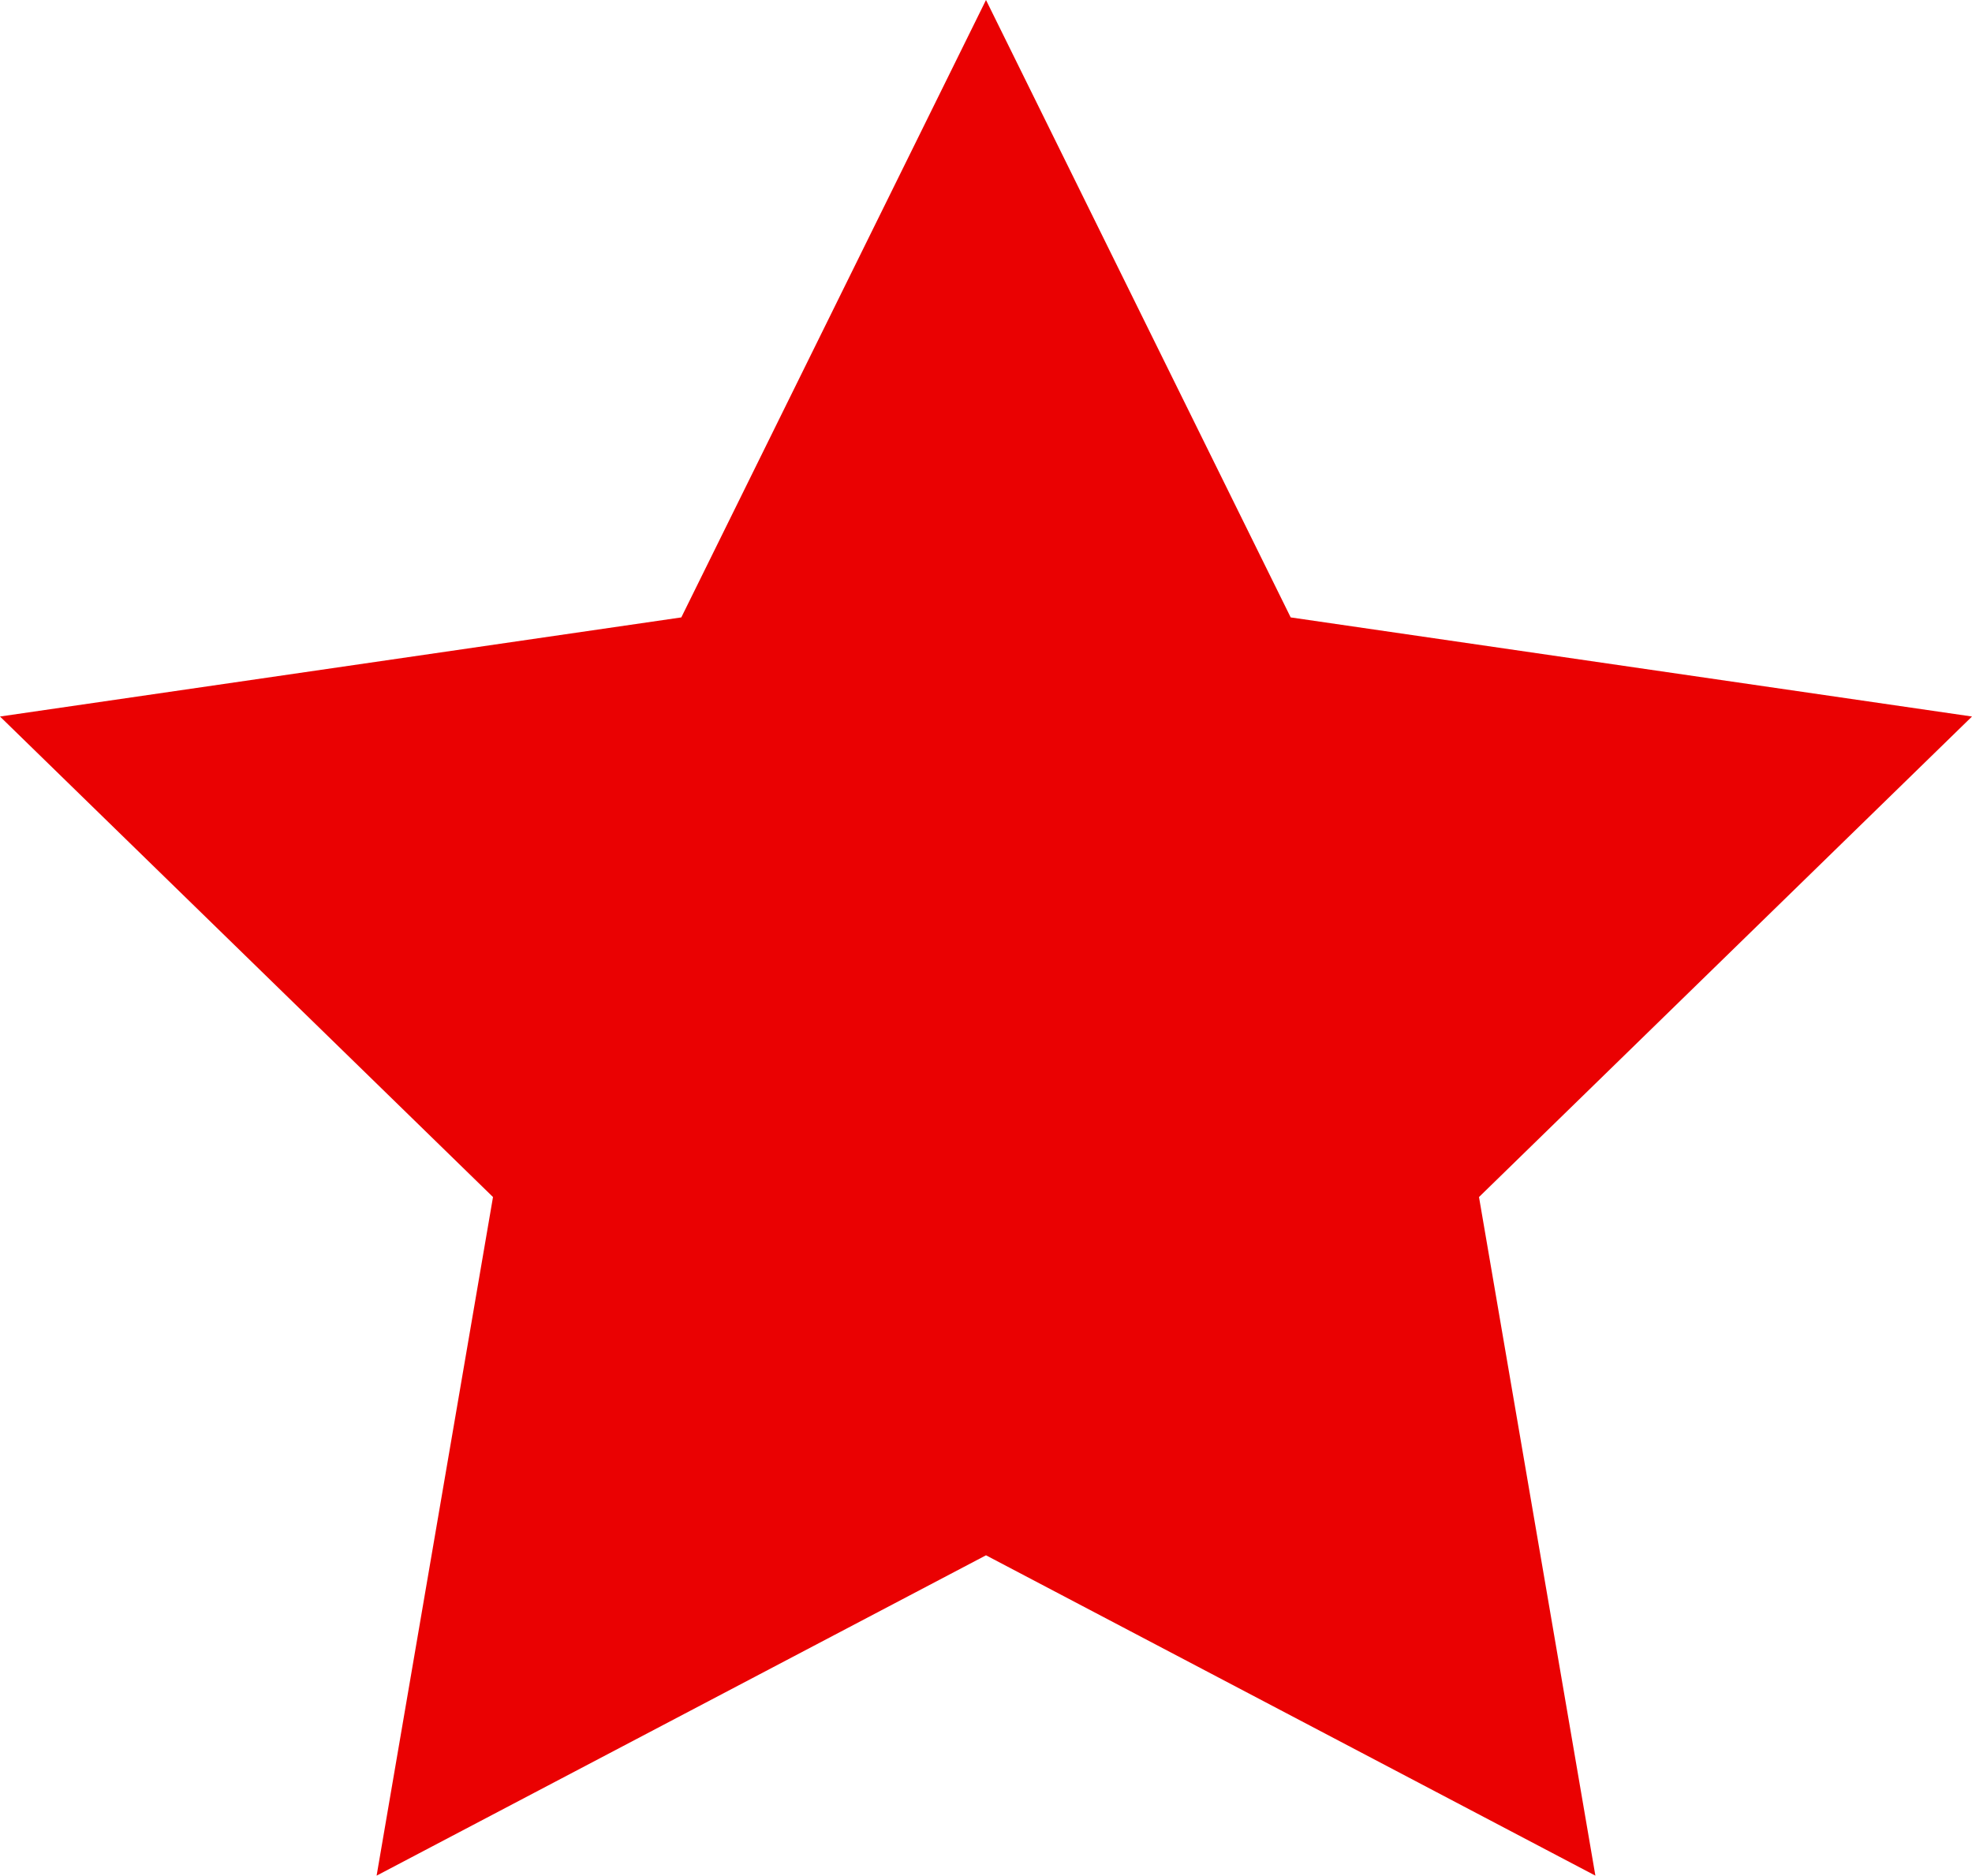 <svg xmlns="http://www.w3.org/2000/svg" width="141.48" height="134.55" viewBox="0 0 141.48 134.55"><defs><style>.cls-1{fill:#ea0102;}</style></defs><title>star_red01</title><g id="レイヤー_2" data-name="レイヤー 2"><g id="レイヤー_1-2" data-name="レイヤー 1"><polygon class="cls-1" points="70.74 0 48.88 44.29 0 51.4 35.37 85.87 27.02 134.55 70.74 111.57 114.46 134.55 106.11 85.87 141.48 51.4 92.6 44.29 70.74 0"/></g></g></svg>